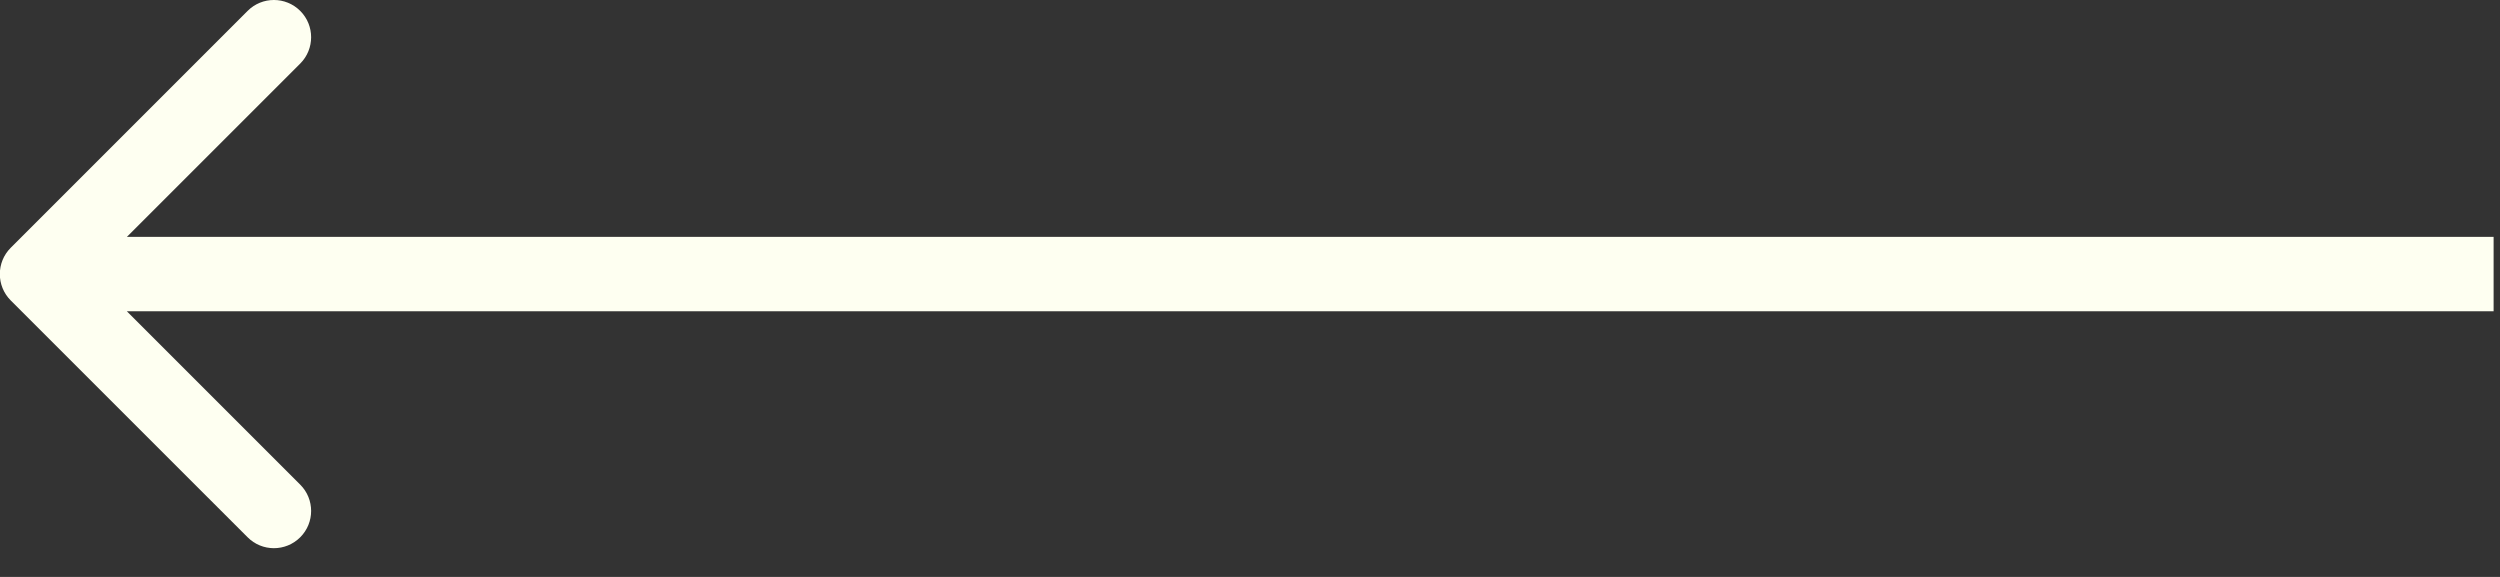 <svg width="52" height="12" viewBox="0 0 52 12" fill="none" xmlns="http://www.w3.org/2000/svg">
<rect x="0" y="0" width="52" height="12" fill="#333333" stroke="none"/>
<path d="M0.223 5.154C-0.079 5.456 -0.079 5.946 0.223 6.249L5.15 11.175C5.452 11.478 5.942 11.478 6.245 11.175C6.547 10.873 6.547 10.383 6.245 10.081L1.865 5.701L6.245 1.322C6.547 1.019 6.547 0.529 6.245 0.227C5.942 -0.076 5.452 -0.076 5.15 0.227L0.223 5.154ZM51.867 5.701L51.867 4.927L0.77 4.927L0.77 5.701L0.77 6.475L51.867 6.475L51.867 5.701Z" fill="#FEFFF1"/>
</svg>
